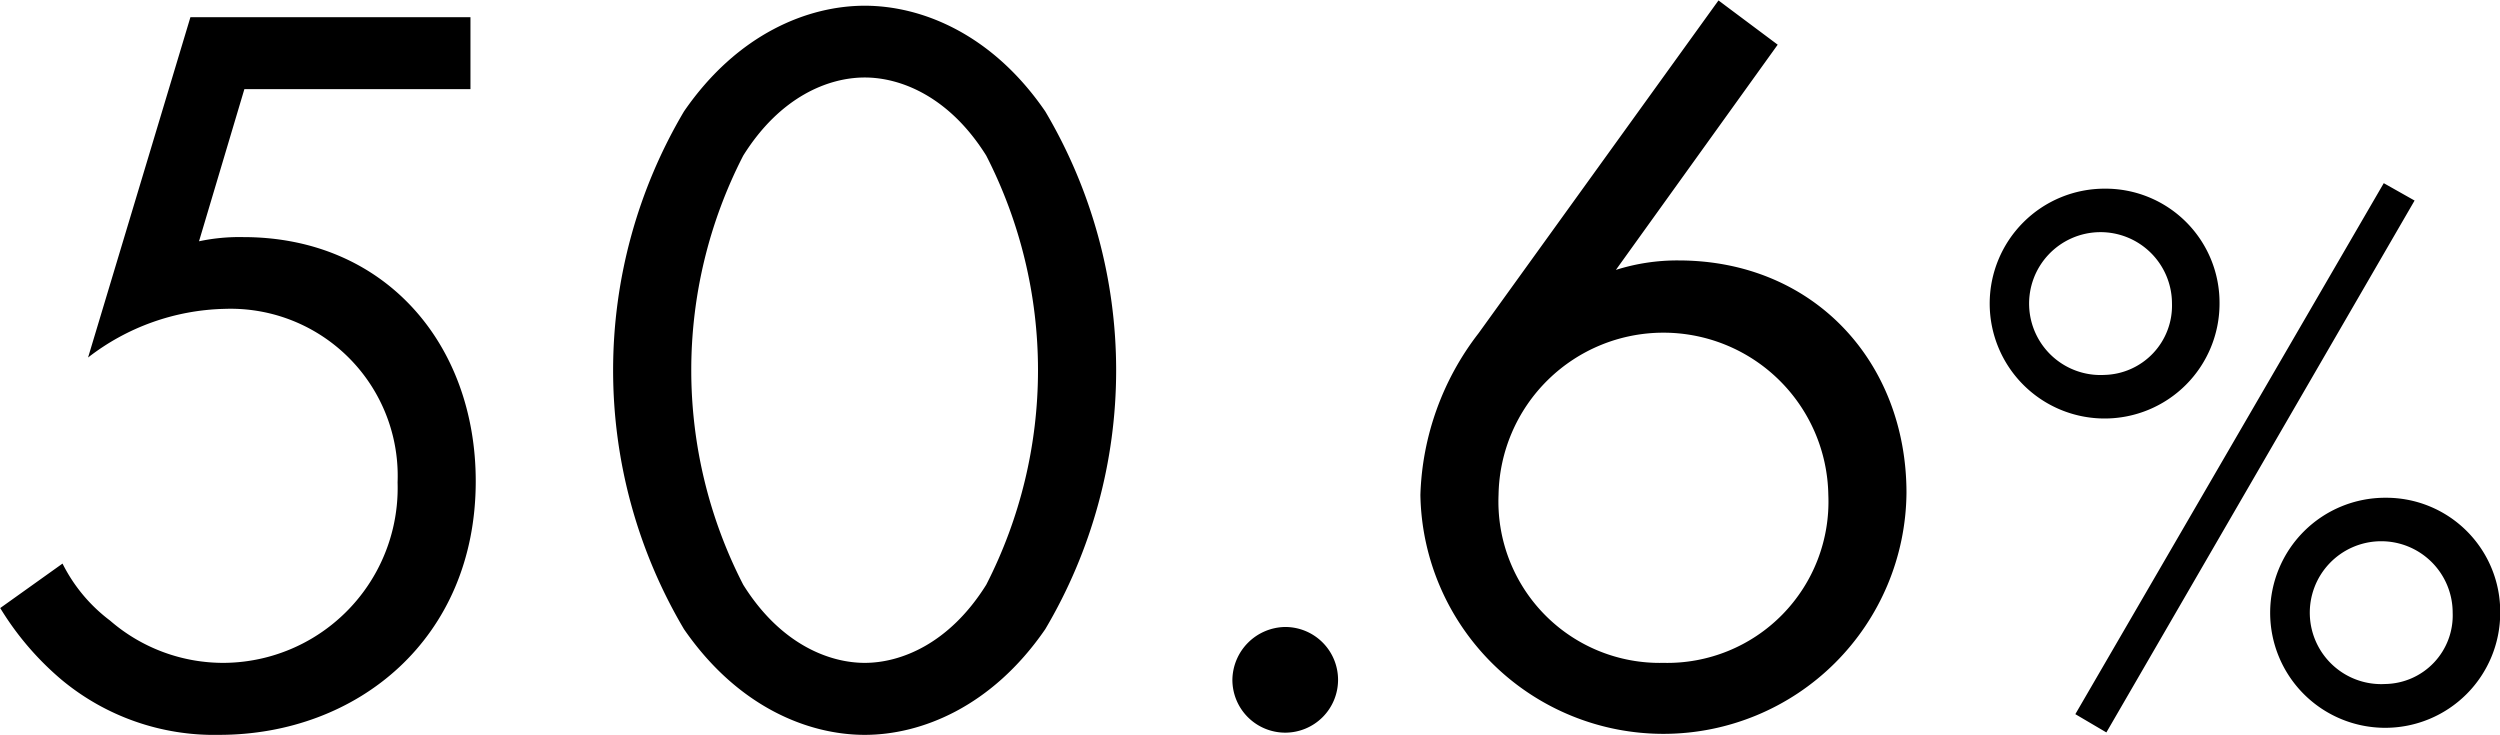 <svg xmlns="http://www.w3.org/2000/svg" width="113.56" height="33.38" viewBox="0 0 113.56 33.38">
  <defs>
    <style>
      .cls-1 {
        fill-rule: evenodd;
      }
    </style>
  </defs>
  <path id="txt-data05-kanto.svg" class="cls-1" d="M1075.9,2983.09h-12.72l-4.65,15.46a10.5,10.5,0,0,1,6.19-2.21,7.592,7.592,0,0,1,7.87,7.88,7.948,7.948,0,0,1-7.87,8.2,7.849,7.849,0,0,1-5.19-1.92,7.355,7.355,0,0,1-2.16-2.59l-2.83,2.02a13.361,13.361,0,0,0,2.79,3.26,10.834,10.834,0,0,0,7.15,2.5c6.29,0,11.66-4.37,11.66-11.52,0-6.24-4.13-11.09-10.56-11.09a8.858,8.858,0,0,0-2.01.19l2.06-6.91h10.27v-3.27Zm17.91,32.6c2.54,0,5.76-1.25,8.2-4.8a23.085,23.085,0,0,0,0-23.52c-2.44-3.56-5.66-4.8-8.2-4.8s-5.76,1.24-8.21,4.8a23.085,23.085,0,0,0,0,23.52C1088.05,3014.44,1091.26,3015.69,1093.81,3015.69Zm0-29.86c1.63,0,3.84.86,5.52,3.55a21.38,21.38,0,0,1,0,19.49c-1.68,2.69-3.89,3.55-5.52,3.55s-3.84-.86-5.52-3.55a21.3,21.3,0,0,1,0-19.49C1089.97,2986.69,1092.17,2985.83,1093.81,2985.83Zm16.7,27.36a2.4,2.4,0,1,0,2.4-2.4A2.433,2.433,0,0,0,1110.51,3013.19Zm22.08-30.86-10.9,15.12a12.617,12.617,0,0,0-2.64,7.34,11.041,11.041,0,0,0,22.08-.09c0-5.96-4.22-10.56-10.36-10.56a9.216,9.216,0,0,0-2.84.43l7.35-10.23Zm-2.5,30.09a7.329,7.329,0,0,1-7.49-7.63,7.491,7.491,0,0,1,14.98,0A7.324,7.324,0,0,1,1130.09,3012.42Zm20.04-21.54a5.22,5.22,0,1,0,5.22,5.22A5.179,5.179,0,0,0,1150.13,2990.88Zm0,8.46a3.245,3.245,0,1,1,3.06-3.24A3.147,3.147,0,0,1,1150.13,2999.34Zm-1.33,15.41,1.41,0.83,14-24.16-1.4-.79Zm14.08-9.83a5.225,5.225,0,1,0,5.22,5.22A5.179,5.179,0,0,0,1162.88,3004.92Zm0,8.46a3.245,3.245,0,1,1,3.06-3.24A3.115,3.115,0,0,1,1162.88,3013.38Z" transform="translate(-1054.53 -2982.31)"/>
</svg>
